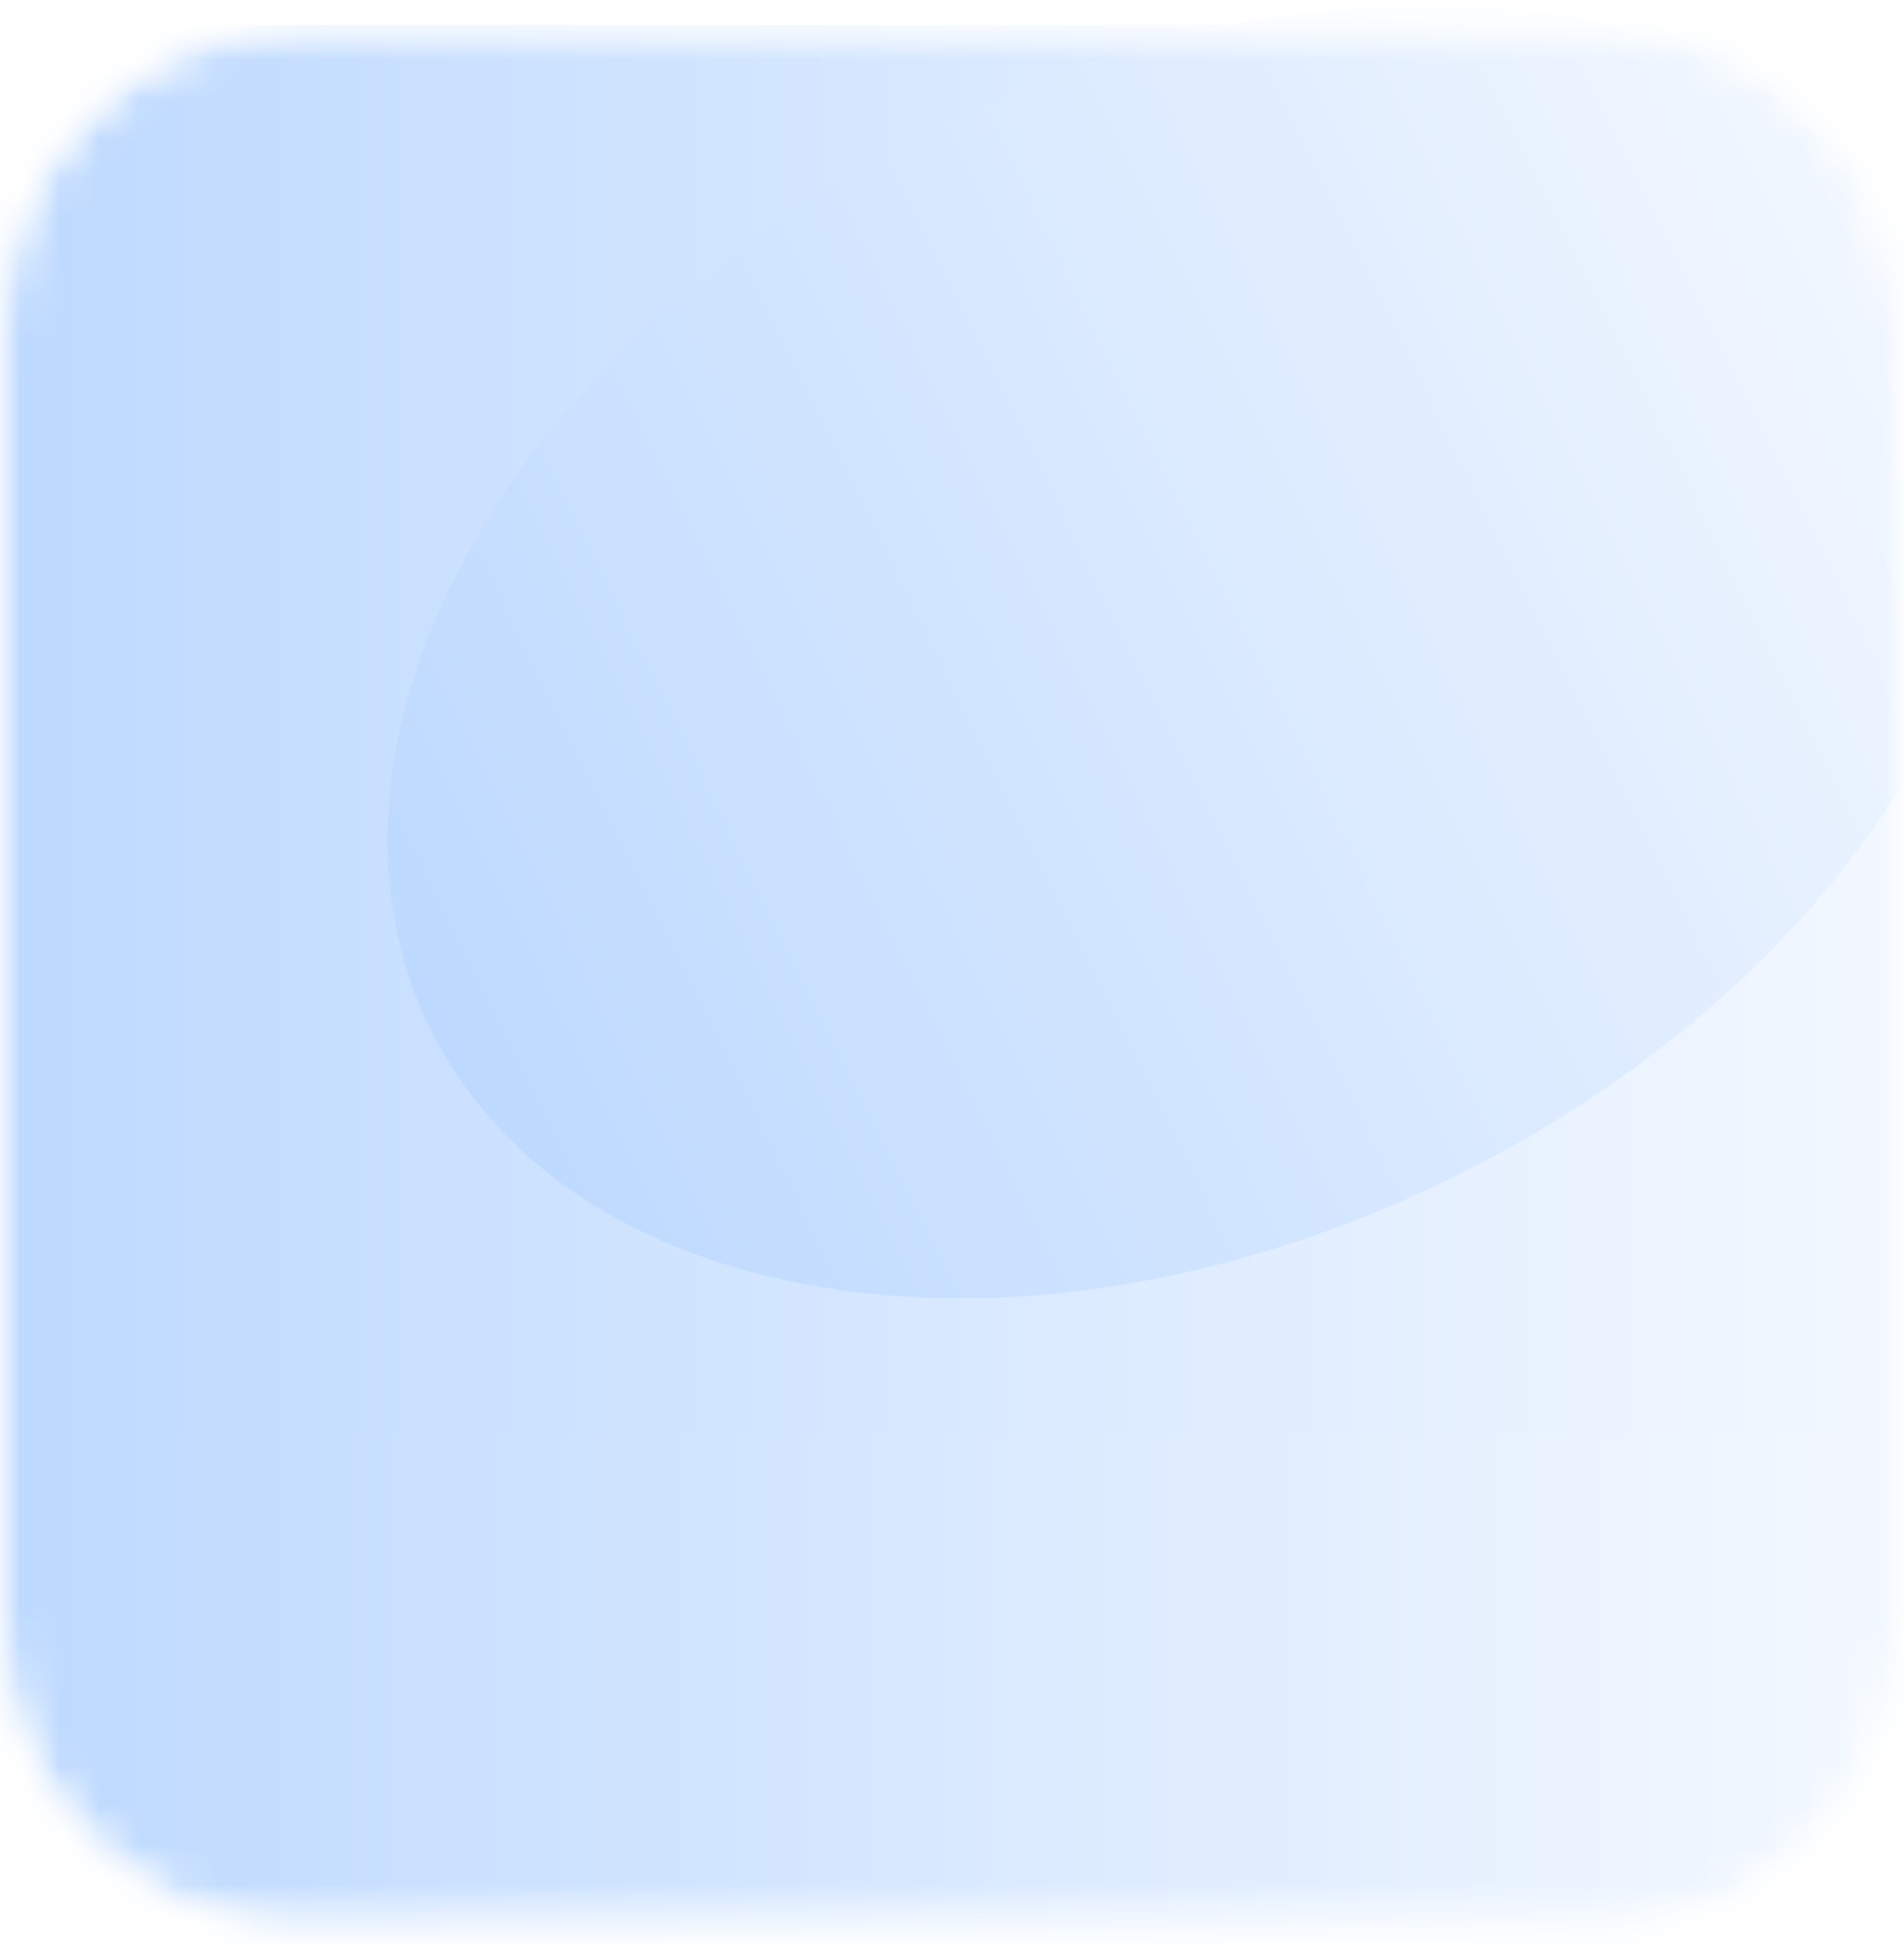 <svg width="48" height="49" viewBox="0 0 48 49" fill="none" xmlns="http://www.w3.org/2000/svg">
<mask id="mask0_256_384" style="mask-type:luminance" maskUnits="userSpaceOnUse" x="0" y="0" width="48" height="49">
<path d="M40.32 0.629H7.68C3.438 0.629 0 4.068 0 8.309V40.949C0 45.191 3.438 48.629 7.68 48.629H40.32C44.562 48.629 48 45.191 48 40.949V8.309C48 4.068 44.562 0.629 40.32 0.629Z" fill="white"/>
</mask>
<g mask="url(#mask0_256_384)">
<mask id="mask1_256_384" style="mask-type:alpha" maskUnits="userSpaceOnUse" x="0" y="0" width="48" height="49">
<path d="M40.32 0.629H7.68C3.438 0.629 0 4.068 0 8.309V40.949C0 45.191 3.438 48.629 7.68 48.629H40.32C44.562 48.629 48 45.191 48 40.949V8.309C48 4.068 44.562 0.629 40.32 0.629Z" fill="url(#paint0_linear_256_384)"/>
</mask>
<g mask="url(#mask1_256_384)">
<path d="M48 0.629H0V48.629H48V0.629Z" fill="url(#paint1_linear_256_384)"/>
<path d="M48 0.629H0V48.629H48V0.629Z" fill="url(#paint2_linear_256_384)"/>
<g filter="url(#filter0_f_256_384)">
<path d="M47.04 36.149H0V61.109H47.04V36.149Z" fill="url(#paint3_linear_256_384)"/>
<path d="M36.662 29.658C47.308 24.405 53.015 14.22 49.407 6.908C45.8 -0.404 34.244 -2.072 23.598 3.181C12.951 8.434 7.245 18.62 10.852 25.931C14.46 33.243 26.015 34.912 36.662 29.658Z" fill="url(#paint4_linear_256_384)"/>
</g>
</g>
</g>
<defs>
<filter id="filter0_f_256_384" x="-17.829" y="-17.712" width="86.146" height="96.649" filterUnits="userSpaceOnUse" color-interpolation-filters="sRGB">
<feFlood flood-opacity="0" result="BackgroundImageFix"/>
<feBlend mode="normal" in="SourceGraphic" in2="BackgroundImageFix" result="shape"/>
<feGaussianBlur stdDeviation="8.914" result="effect1_foregroundBlur_256_384"/>
</filter>
<linearGradient id="paint0_linear_256_384" x1="48" y1="24.629" x2="-0.398" y2="24.629" gradientUnits="userSpaceOnUse">
<stop stop-color="#F3F8FF"/>
<stop offset="1" stop-color="#BDD9FF"/>
</linearGradient>
<linearGradient id="paint1_linear_256_384" x1="48" y1="24.629" x2="-0.398" y2="24.629" gradientUnits="userSpaceOnUse">
<stop stop-color="#F3F8FF"/>
<stop offset="1" stop-color="#BDD9FF"/>
</linearGradient>
<linearGradient id="paint2_linear_256_384" x1="48" y1="24.629" x2="-0.398" y2="24.629" gradientUnits="userSpaceOnUse">
<stop stop-color="#F3F8FF"/>
<stop offset="1" stop-color="#BDD9FF"/>
</linearGradient>
<linearGradient id="paint3_linear_256_384" x1="47.04" y1="48.629" x2="-0.39" y2="48.629" gradientUnits="userSpaceOnUse">
<stop stop-color="#F3F8FF"/>
<stop offset="1" stop-color="#BDD9FF"/>
</linearGradient>
<linearGradient id="paint4_linear_256_384" x1="49.407" y1="6.908" x2="10.533" y2="26.089" gradientUnits="userSpaceOnUse">
<stop stop-color="#F3F8FF"/>
<stop offset="1" stop-color="#BDD9FF"/>
</linearGradient>
</defs>
</svg>
